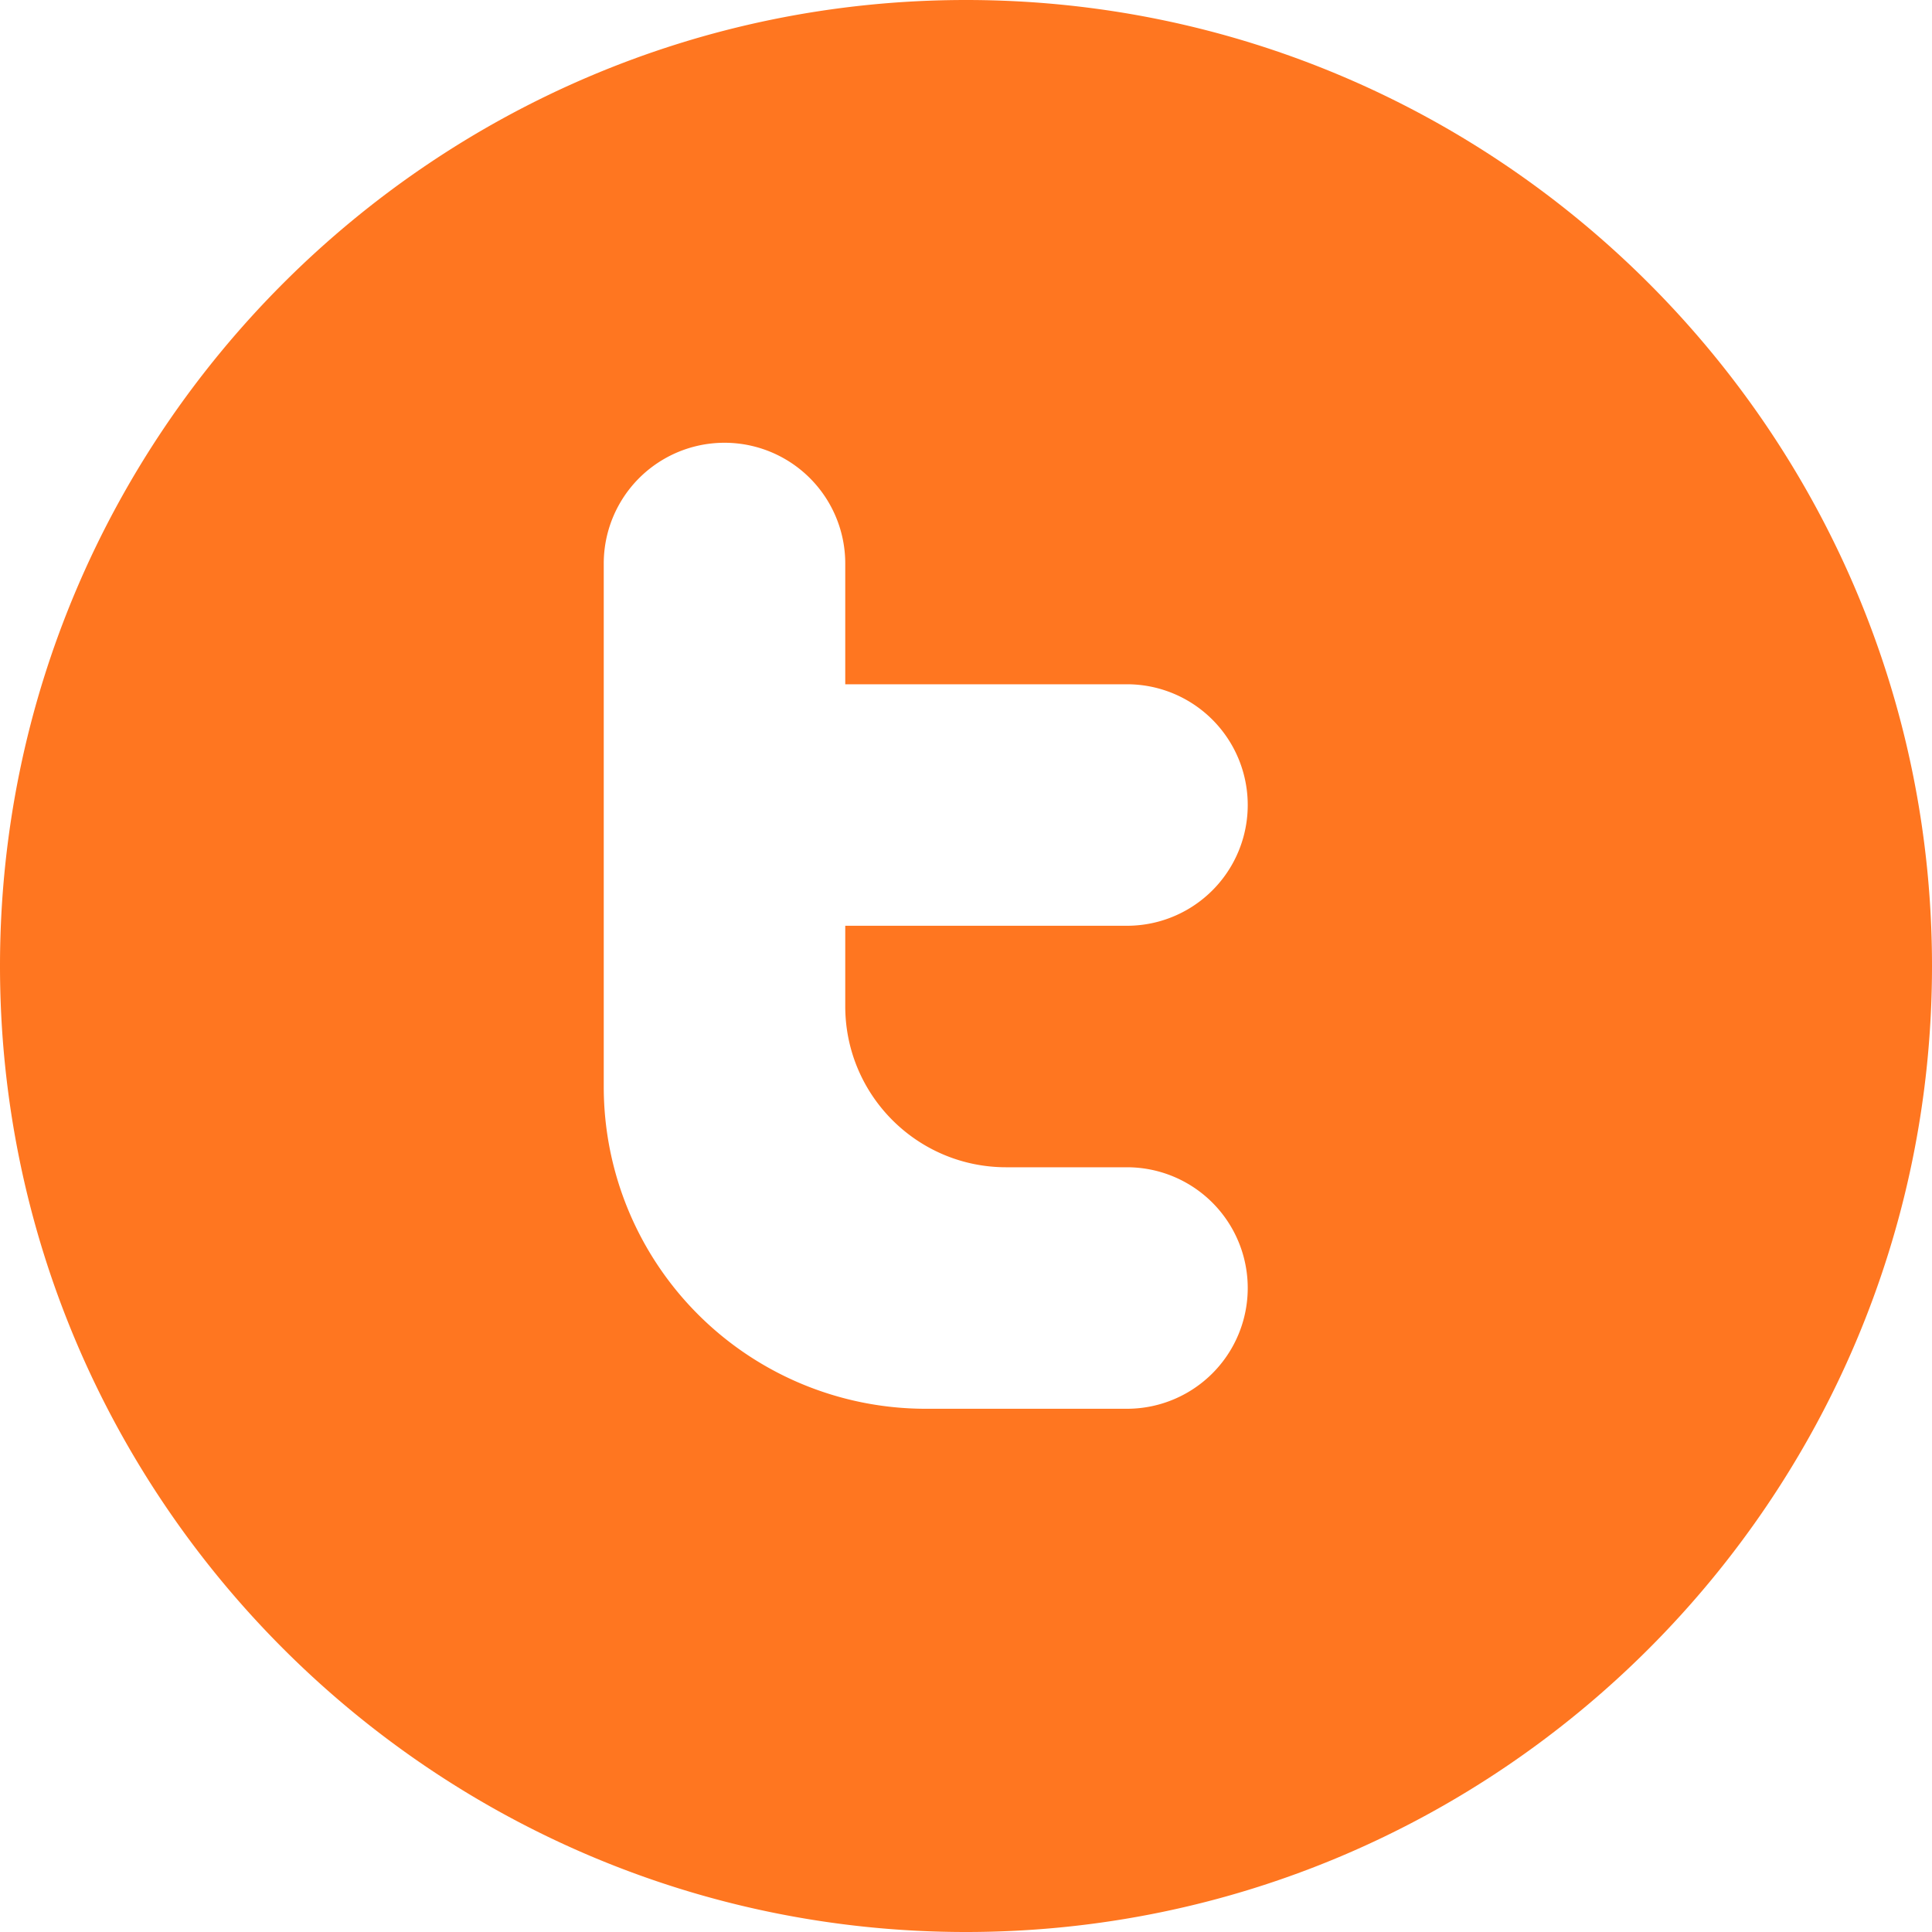 <svg width="40" height="40" viewBox="0 0 40 40" xmlns="http://www.w3.org/2000/svg"><title>Icon-Twitter@1,5x</title><path d="M20 0C8.972 0 0 8.972 0 20s8.972 20 20 20 20-8.972 20-20S31.028 0 20 0zm.833 24.167h2.5a2.5 2.5 0 1 1 0 5h-4.166A6.667 6.667 0 0 1 12.5 22.5V11.667a2.5 2.5 0 1 1 5 0v2.5h5.833a2.5 2.5 0 1 1 0 5H17.5v1.666c0 1.84 1.49 3.334 3.333 3.334z" fill="#FF7620" fill-rule="evenodd"/></svg>